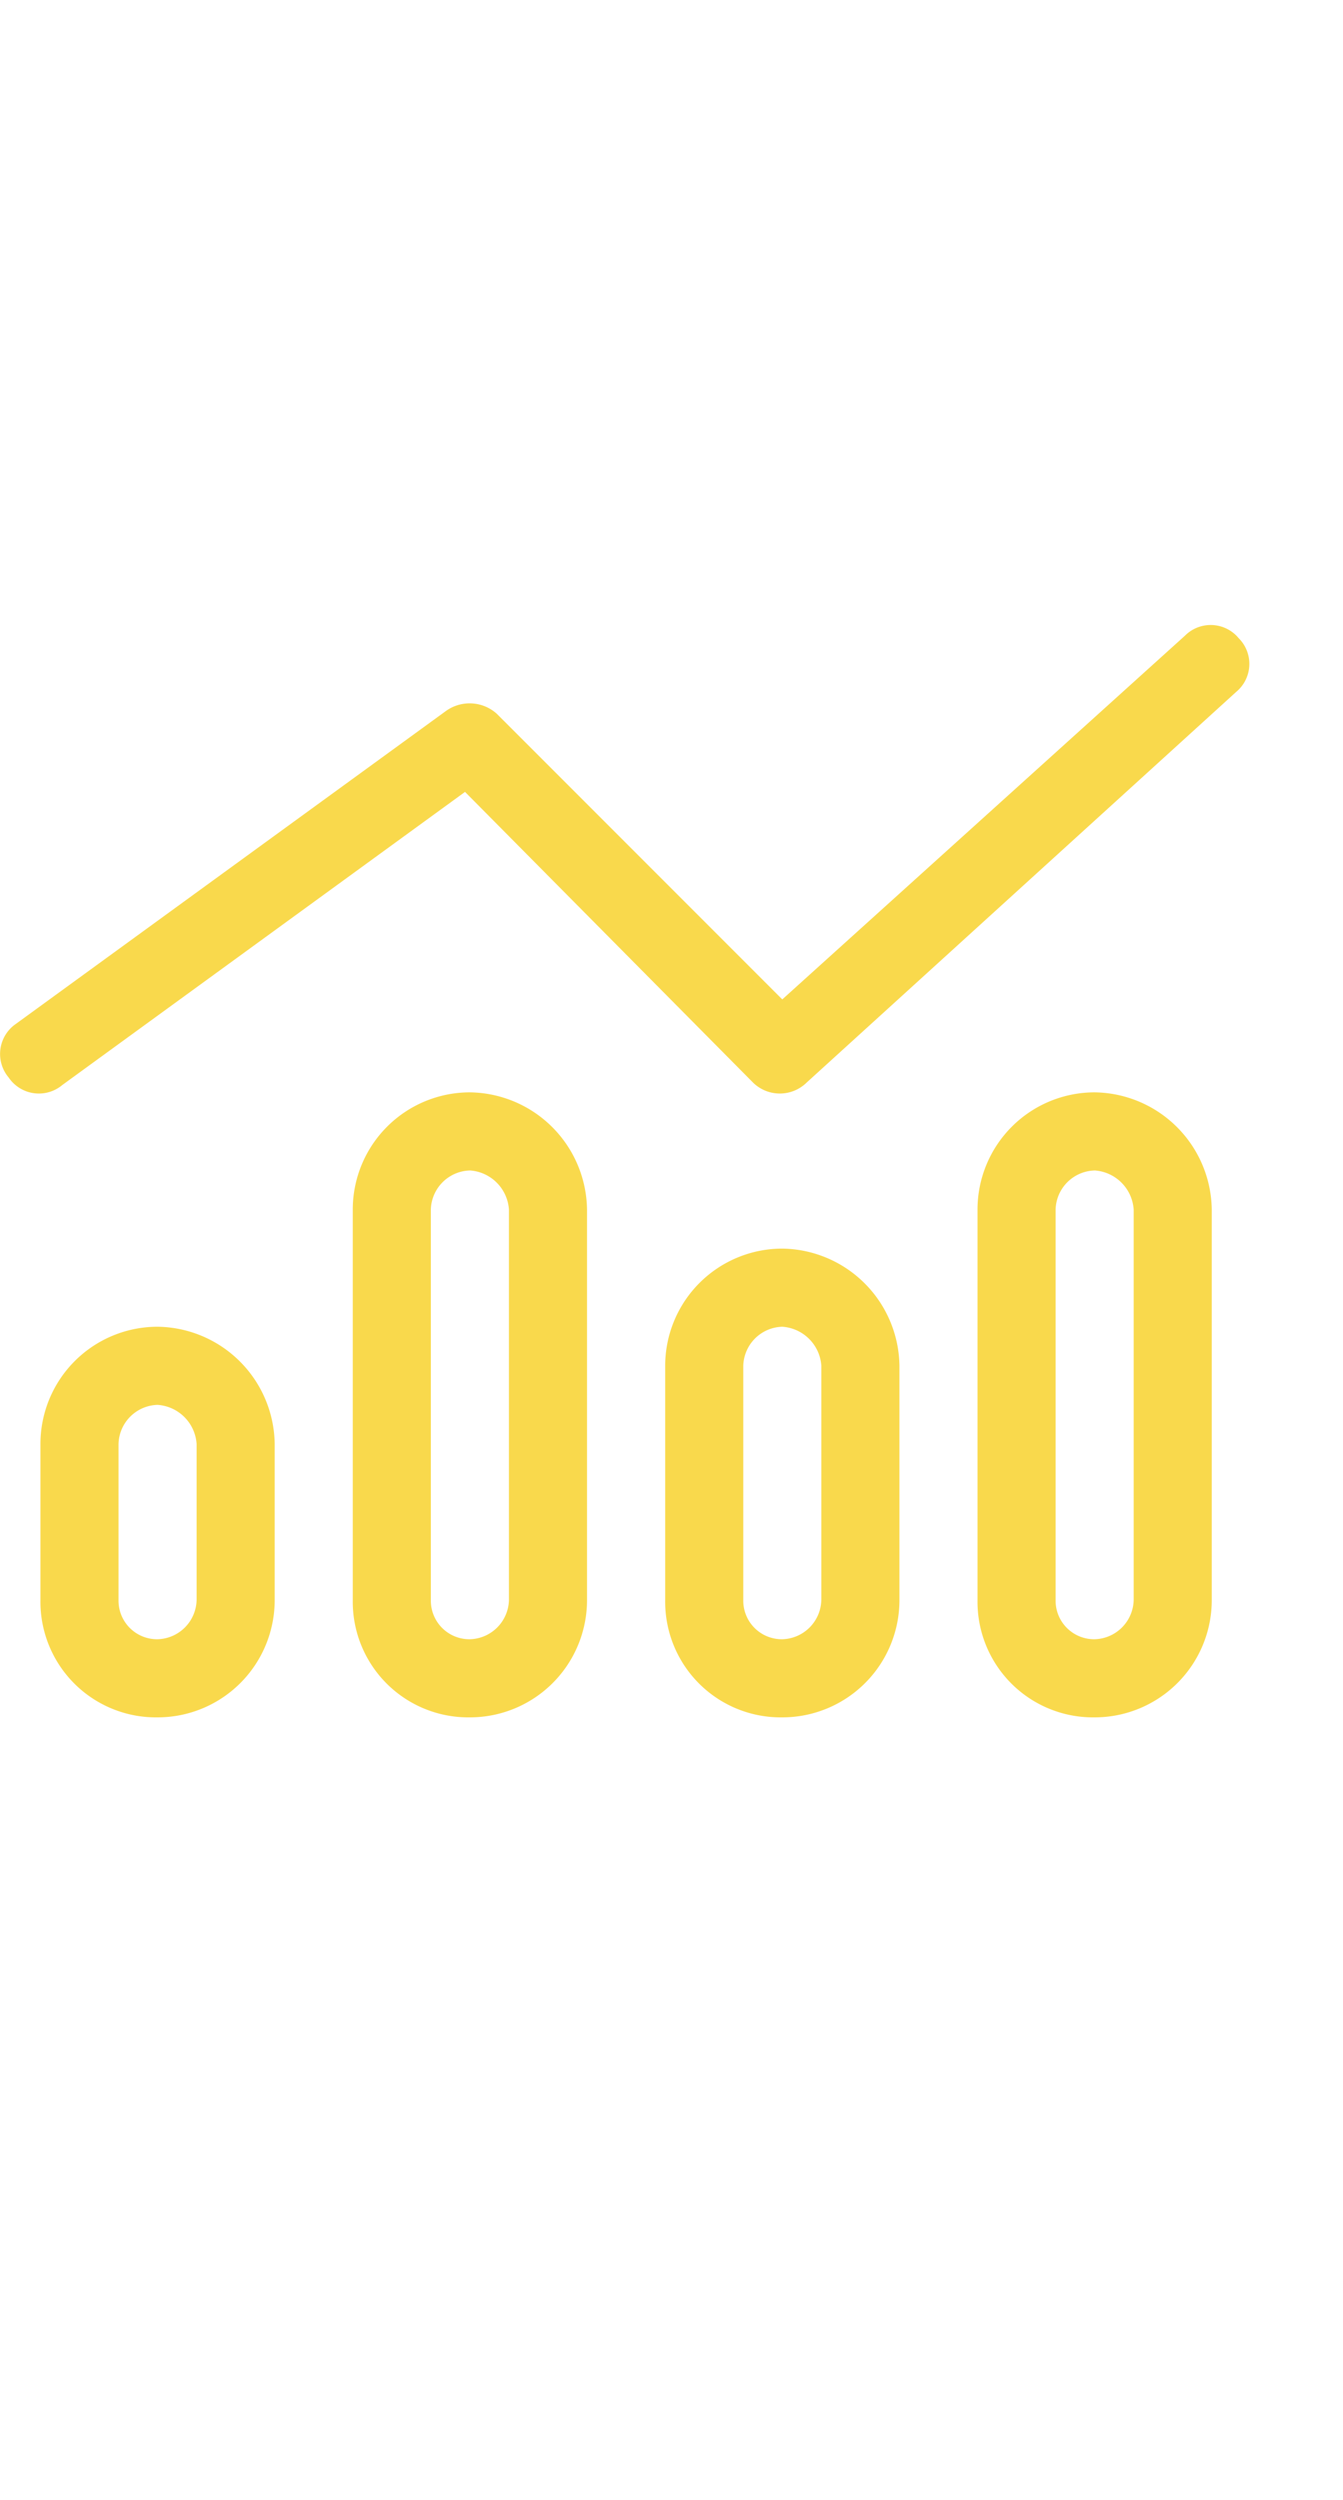 <svg xmlns="http://www.w3.org/2000/svg" width="43" height="80" viewBox="0 0 43 80">
  <g id="icn" transform="translate(-317)">
    <rect id="Icon_placement" data-name="Icon placement" width="40" height="80" transform="translate(320)" fill="#fff" opacity="0"/>
    <path id="White" d="M40.641,1.44a1.163,1.163,0,0,1-.078,1.719L26.81,15.66a1.226,1.226,0,0,1-1.719,0l-9.22-9.3L2.979,15.738A1.169,1.169,0,0,1,1.26,15.5a1.169,1.169,0,0,1,.234-1.719l13.752-10a1.3,1.3,0,0,1,1.641.078L26.029,13,38.921,1.362A1.163,1.163,0,0,1,40.641,1.44ZM9.777,27.224v5a3.751,3.751,0,0,1-3.75,3.75,3.7,3.7,0,0,1-3.75-3.75v-5a3.751,3.751,0,0,1,3.75-3.75A3.8,3.8,0,0,1,9.777,27.224Zm-2.5,5v-5a1.344,1.344,0,0,0-1.25-1.25,1.285,1.285,0,0,0-1.25,1.25v5a1.234,1.234,0,0,0,1.25,1.25A1.285,1.285,0,0,0,7.277,32.225Zm5-12.5a3.751,3.751,0,0,1,3.75-3.75,3.8,3.8,0,0,1,3.75,3.75v12.5a3.751,3.751,0,0,1-3.75,3.75,3.7,3.7,0,0,1-3.75-3.75Zm3.75-1.25a1.285,1.285,0,0,0-1.25,1.25v12.5a1.234,1.234,0,0,0,1.25,1.25,1.285,1.285,0,0,0,1.25-1.25v-12.5A1.344,1.344,0,0,0,16.028,18.473ZM29.78,24.724v7.5a3.751,3.751,0,0,1-3.75,3.75,3.7,3.7,0,0,1-3.75-3.75v-7.5a3.751,3.751,0,0,1,3.75-3.75A3.8,3.8,0,0,1,29.78,24.724Zm-2.5,7.5v-7.5a1.344,1.344,0,0,0-1.25-1.25,1.285,1.285,0,0,0-1.25,1.25v7.5a1.234,1.234,0,0,0,1.25,1.25A1.285,1.285,0,0,0,27.279,32.225Zm5-12.5a3.751,3.751,0,0,1,3.75-3.75,3.8,3.8,0,0,1,3.75,3.75v12.5a3.751,3.751,0,0,1-3.75,3.75,3.7,3.7,0,0,1-3.75-3.75Zm3.75-1.25a1.285,1.285,0,0,0-1.25,1.25v12.5a1.234,1.234,0,0,0,1.25,1.25,1.285,1.285,0,0,0,1.25-1.25v-12.5A1.344,1.344,0,0,0,36.03,18.473Z" transform="translate(316.018 18.98)" fill="#f9d94c"/>
  </g>
</svg>
